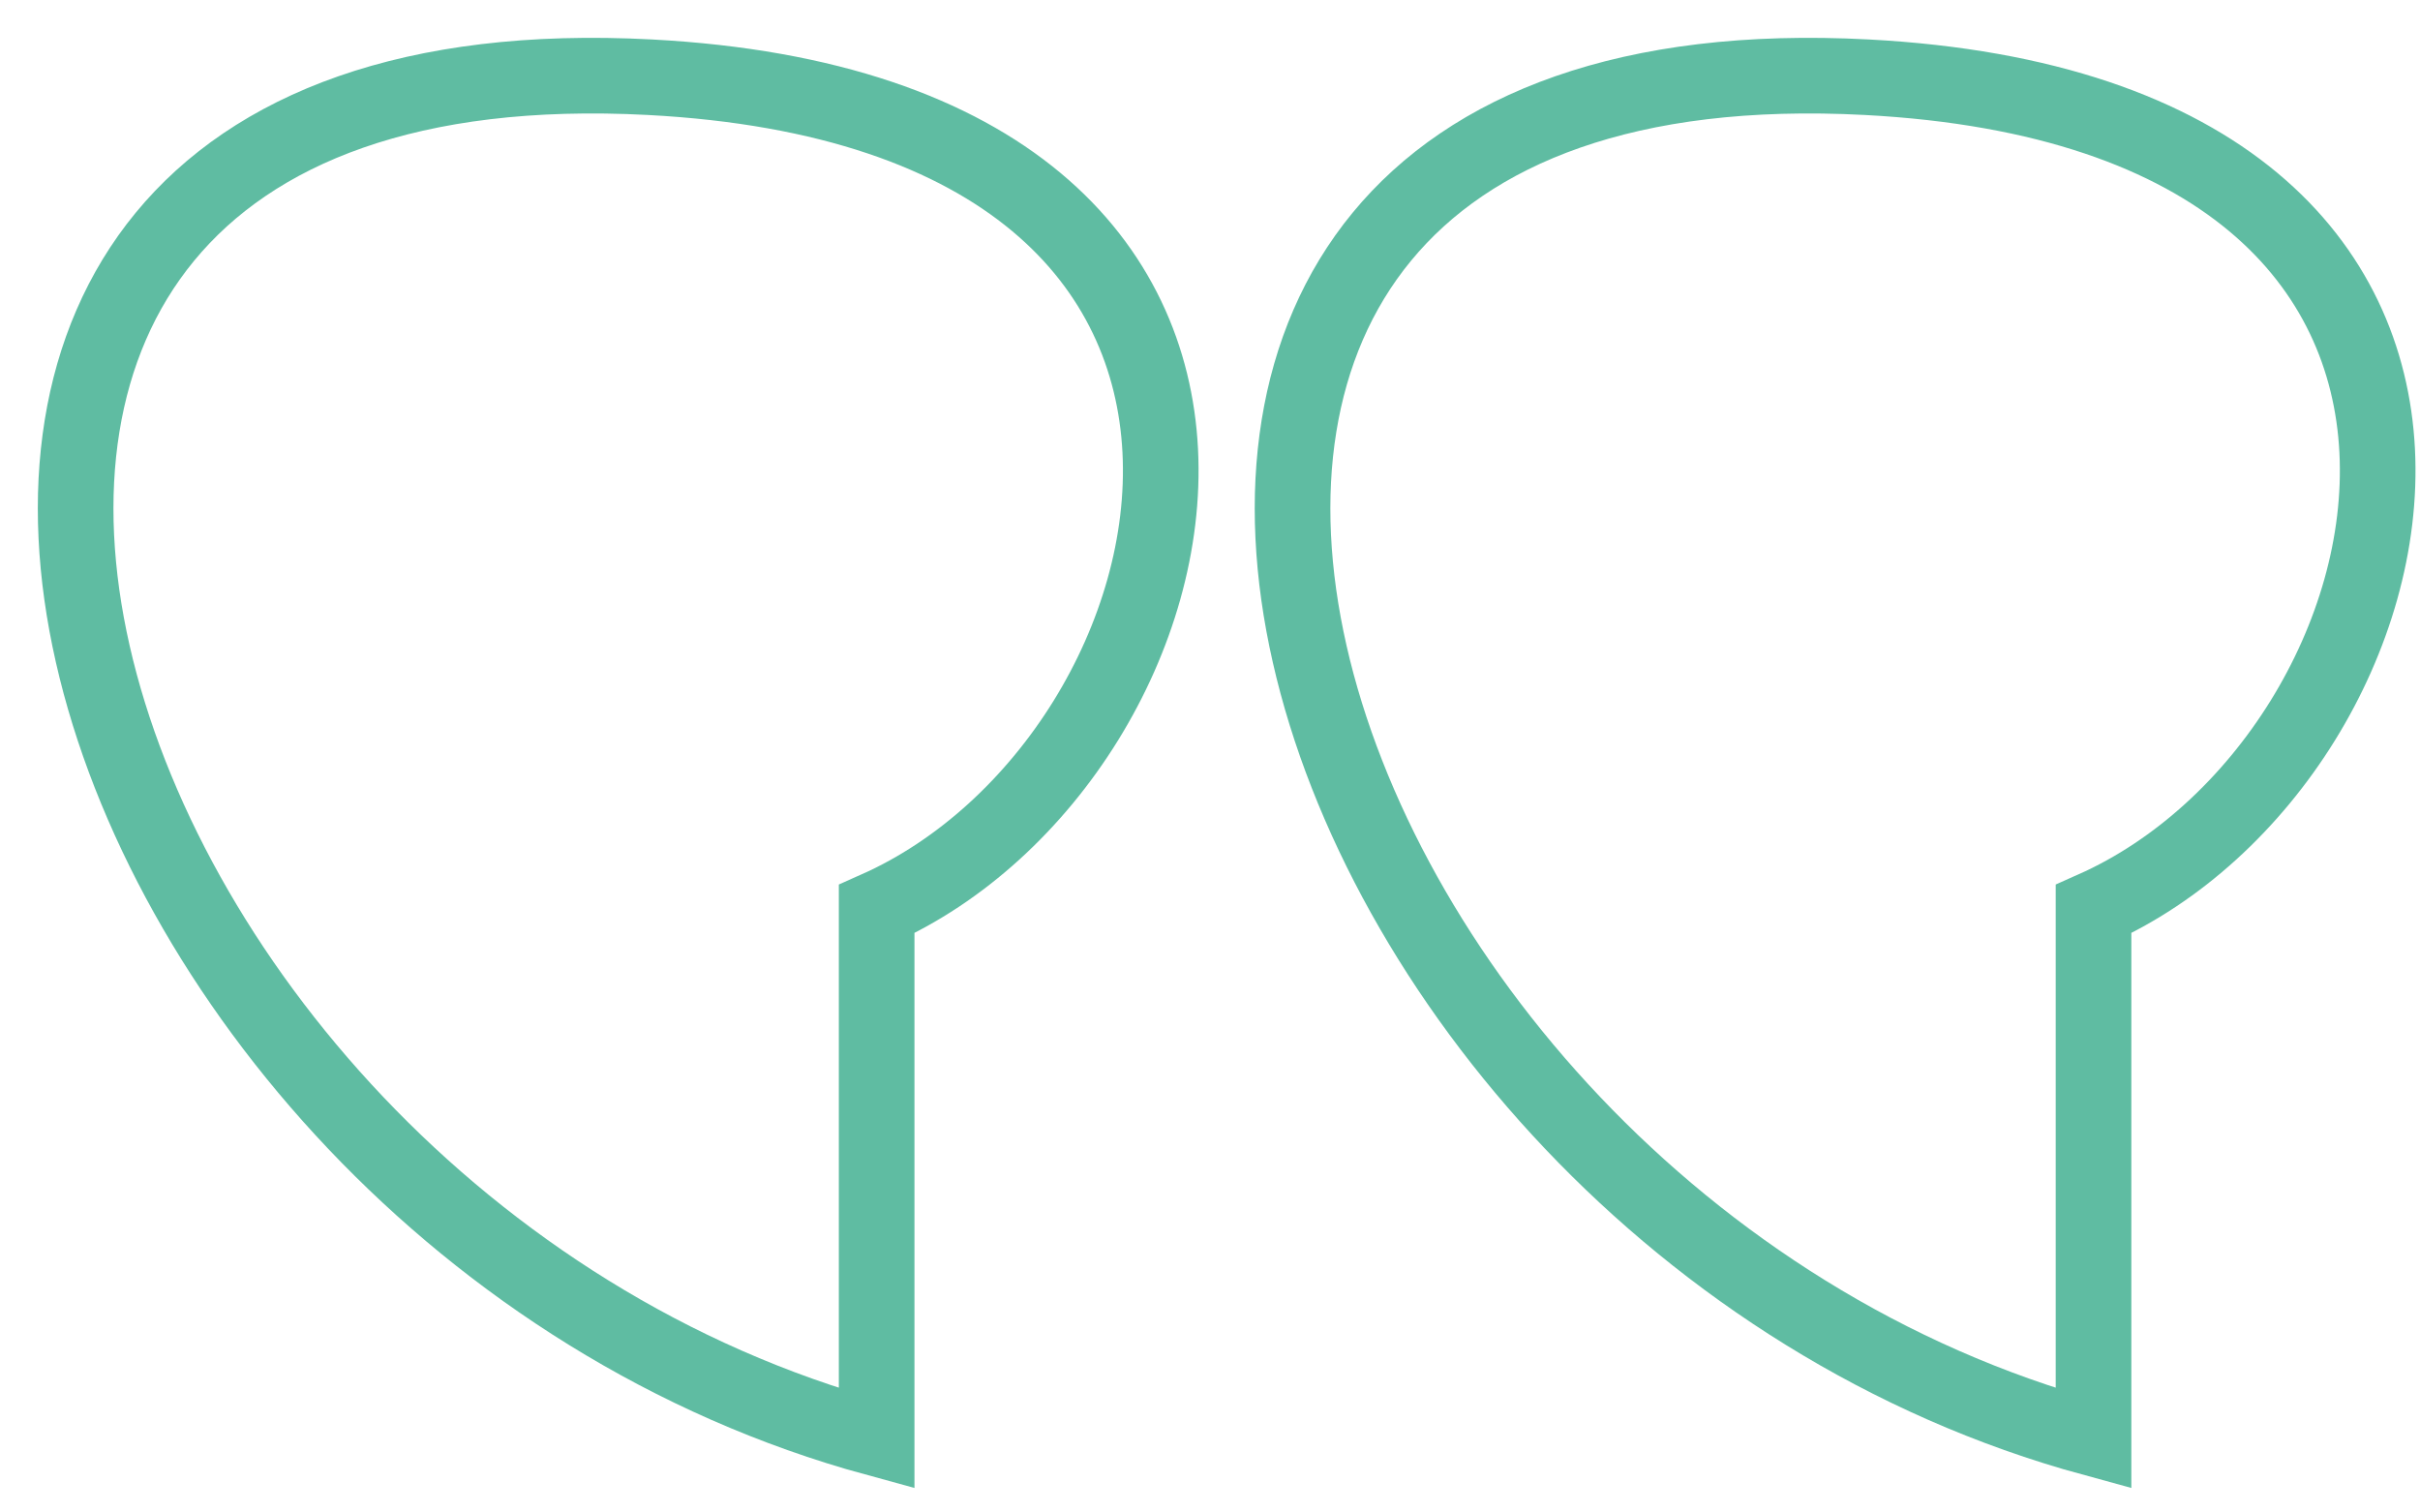 <svg xmlns="http://www.w3.org/2000/svg" width="32" height="20" viewBox="0 0 32 20" fill="none"><path d="M8.592 1.021C18.092 1.521 16.092 10.021 11.592 12.021V19.021C0.592 16.021 -4.05 0.355 8.592 1.021Z" stroke="#5FBCA2"></path><path d="M24.683 1.021C34.184 1.521 32.184 10.021 27.683 12.021V19.021C16.683 16.021 12.042 0.355 24.683 1.021Z" stroke="#5FBCA2"></path></svg>